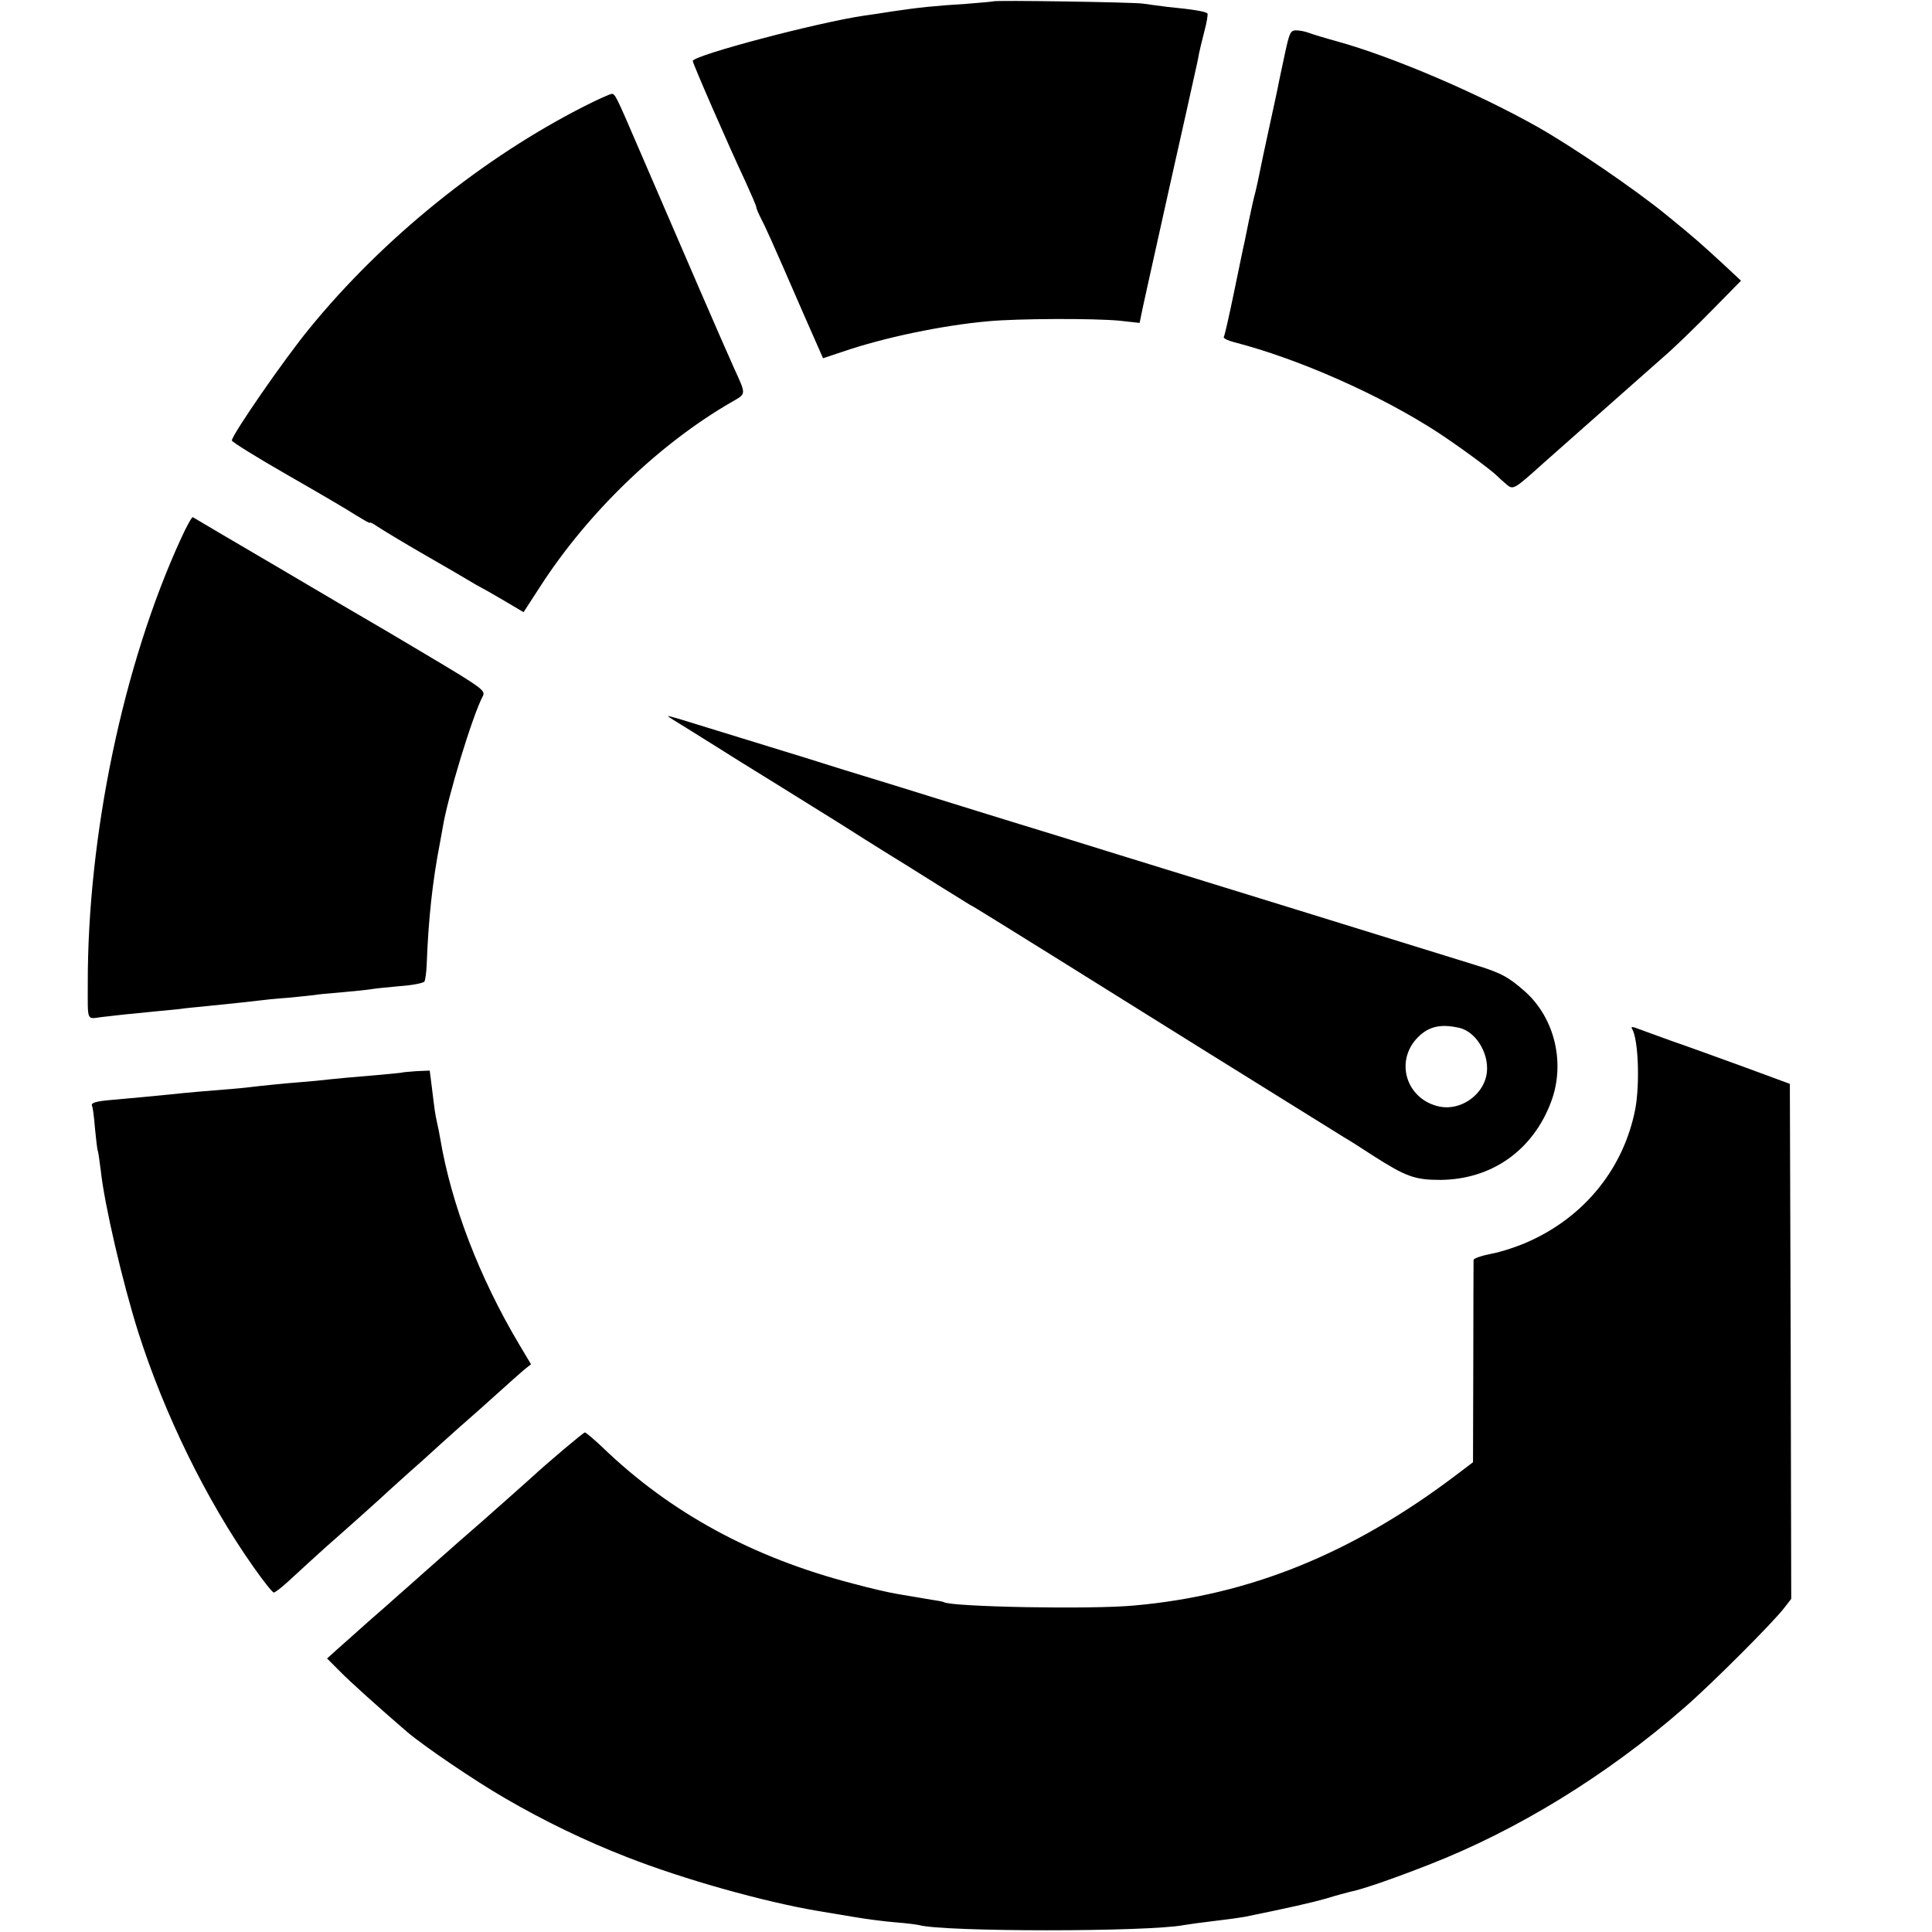 <svg version="1" xmlns="http://www.w3.org/2000/svg" width="933.333" height="933.333" viewBox="0 0 700 700"><path d="M359.8.5c-.2.1-4.6.5-9.8.9-11.3.7-17.1 1.3-26.5 2.7-3.8.6-8.3 1.3-10 1.5C296.2 8.1 251 20.1 251 22.1c0 .9 12.8 30.3 19.1 43.7 2.1 4.6 3.9 8.8 3.9 9.2 0 .5.7 2.1 1.5 3.7 1.6 3 3.9 8 15.4 34.5l7.3 16.6 7.2-2.4c14.9-5.1 35.9-9.5 52.6-11 10.8-1 38.3-1.1 47.7-.2l7.2.8 1.2-5.8c1.5-7 .3-1.3 9.8-44.2 4.5-20.1 8.4-37.4 8.6-38.5 1.1-4.9 1.6-7.1 1.9-9 .2-1.1 1.1-4.7 1.9-7.9.9-3.3 1.4-6.3 1.2-6.7-.5-.7-5.1-1.5-14.5-2.4-3-.4-7.1-.9-9-1.2-3.5-.5-53.6-1.3-54.2-.8zM465.6 19.2c-1 4.6-2 9.4-2.3 10.8-.2 1.4-1.8 8.6-3.4 16-1.6 7.4-3.2 14.8-3.5 16.5-.3 1.6-1 4.8-1.5 6.9-.6 2.1-1.7 7.1-2.5 11-.8 3.9-1.6 8-1.9 9.1-.2 1.1-1.8 8.7-3.5 16.9s-3.3 15.3-3.6 15.7c-.2.5 1.5 1.3 3.8 1.9 23.3 6 52.9 19.1 73.8 32.7 7.9 5.2 19.2 13.5 21.5 15.8.6.6 2 1.9 3.2 2.9 2.6 2.2 2.7 2.1 13.4-7.5 6.5-5.8 14.4-12.7 43.3-38.3 3.9-3.3 11.8-11 17.7-17l10.7-10.9-6-5.6c-8.6-7.9-10.2-9.4-21-18.2-11.4-9.3-33.5-24.4-46.5-31.8-21.6-12.2-52.6-25.5-72.8-31.1-4.4-1.2-9-2.6-10.3-3.1-1.3-.5-3.3-.9-4.6-.9-2 0-2.4.8-4 8.2zM211.9 38.4c-36.9 18.7-73.1 47.9-99.7 80.5-9 10.9-28.2 38.7-28.2 40.7 0 .5 9 6.1 20 12.4 11 6.3 22.3 12.9 25 14.7 2.8 1.7 5 3 5 2.7 0-.3 1.2.3 2.8 1.4 1.5 1 9.2 5.7 17.2 10.3 8 4.6 15.4 8.9 16.5 9.6 1.1.7 2.7 1.6 3.5 2 .8.4 4.7 2.6 8.6 4.9l7.1 4.2 5.9-9.1c17.3-26.9 43.2-51.9 69.6-67.1 5.2-3 5.2-2.5.9-11.9-4.5-10-17.9-41-34.8-80.2-8.1-18.8-8.4-19.5-9.7-19.5-.6.1-5 2-9.7 4.4zM65.5 195.3c-20.9 45.6-33.8 107.5-33.7 161.2 0 13.9-.5 12.7 5 12 5-.6 9.6-1.1 19-2 3.1-.3 7.3-.7 9.2-.9 1.9-.3 6.1-.7 9.3-1 11.9-1.2 17.3-1.8 19.7-2.1 1.4-.2 6.1-.7 10.5-1 4.4-.4 8.7-.9 9.6-1 .8-.2 5.3-.6 10-1 4.6-.4 9.3-.9 10.4-1.1 1.1-.2 5.7-.7 10.3-1.1 4.5-.3 8.6-1.1 9-1.7.3-.6.7-3.4.8-6.1.6-16.3 2.1-30.3 4.8-44.1.2-1.2.7-3.7 1-5.5 1.7-10.8 10.9-41 14.6-47.8.9-1.9-.6-3-18.7-13.8-10.9-6.5-20.7-12.3-21.8-12.9-1.1-.6-15.9-9.3-33-19.4-17.1-10-31.3-18.4-31.6-18.6-.4-.2-2.3 3.3-4.4 7.9zM242 259.5c0 .1 2.8 1.9 6.3 4 3.4 2.1 8.5 5.3 11.2 7 2.8 1.8 12.9 8.1 22.5 14 9.6 6 19.8 12.3 22.5 14 2.8 1.8 13.2 8.4 23.3 14.6 10 6.3 19.5 12.2 21 13.1 1.5 1 3.4 2.1 4.2 2.5.9.5 14.6 9 30.5 18.9 23.3 14.6 81.1 50.6 103.2 64.3 2.4 1.4 7.1 4.4 10.6 6.7 12.2 7.8 15.3 8.9 24.7 8.9 18.5-.2 33.4-10.7 40-28.3 5.2-13.9 1.4-30.2-9.4-39.9-6.1-5.4-8.7-6.8-18.5-9.8-4.2-1.3-33.2-10.3-64.6-20-31.3-9.7-68.5-21.1-82.5-25.5-14-4.3-35.2-10.8-47-14.5-11.8-3.7-24.2-7.5-27.5-8.5-3.3-1-9.8-3-14.5-4.5-4.7-1.5-11.2-3.5-14.5-4.5-7.7-2.4-30.6-9.4-36.7-11.3-2.7-.8-4.8-1.4-4.8-1.2zm286.7 112.9c6.5 1.5 11.4 10.3 9.8 17.5-1.6 7.2-9.4 12.4-16.6 11.1-11.8-2.2-16.6-15.5-8.9-24.4 4.1-4.6 8.6-5.8 15.7-4.2z"/><path d="M591.3 372.7c2.3 3.7 2.9 19.8 1.2 29.1-4.1 21.1-17.9 38.5-37.9 47.7-4 1.9-10.3 4-14 4.7-3.6.7-6.6 1.7-6.7 2.3 0 .5-.1 17.3-.1 37.2l-.1 36.1-6.6 5C489.7 563 452.6 578 411 581.7c-15.8 1.5-66.2.5-69-1.2-.3-.2-2.4-.6-4.6-.9-2.2-.4-4.9-.8-5.9-1-1.1-.2-4-.7-6.5-1.1-2.5-.4-9.6-2-15.8-3.7-36.4-9.4-66.4-25.7-91.1-49.6-3-2.8-5.8-5.2-6.2-5.2-.5 0-13.8 11.2-19.5 16.5-1.8 1.6-15.5 13.8-17.8 15.8-2.7 2.3-13.4 11.7-20.6 18.1-3 2.7-7.3 6.5-9.6 8.5-2.2 2-7.1 6.3-10.9 9.6-3.7 3.3-8.6 7.7-10.9 9.7l-4.1 3.7 4.5 4.5c3.9 4 14.3 13.3 24.5 22.1 6 5.1 24.5 17.7 35.6 24.1 13.9 8.1 29.2 15.5 43.9 21.2 20.3 8 49.8 16.3 69.5 19.6 1.7.3 7.1 1.2 12 2 5 .9 12.2 1.8 16 2.1 3.9.3 7.7.8 8.5 1 9.1 2.5 82.8 2.5 95.9 0 .9-.1 3.7-.6 6.4-.9 2.6-.3 6.8-.9 9.5-1.2 2.6-.3 5.4-.8 6.2-.9 16.6-3.4 23.7-5 29.4-6.6 3.8-1.2 7.8-2.2 8.9-2.5 3.8-.7 15.2-4.6 28.2-9.7 32.2-12.5 64.9-32.6 92.9-57.1 9.8-8.5 32.3-31 36.2-36.2l2.4-3.1-.2-93.3-.3-93.3-16-5.9c-8.8-3.2-20.9-7.6-27-9.7-6-2.2-11.9-4.3-12.9-4.7-1.2-.4-1.7-.4-1.3.3zM145.7 388.6c-.1.1-3.6.4-7.7.8-8.6.7-16.3 1.4-23.5 2.2-2.7.2-7.5.7-10.5.9-3 .3-7.5.7-10 1-2.5.3-6.7.8-9.5 1-6.6.5-19.3 1.6-22.5 2-4.8.5-15.6 1.5-21.3 2-6.1.5-8 1.1-7.3 2.3.2.4.7 3.9 1 7.9.4 4 .8 7.8 1.1 8.5.2.7.6 3.8 1 6.8 1.3 12.4 8 41 13.6 58.7 9.5 29.8 24.6 60.7 41.7 85 3.6 5.1 6.9 9.3 7.4 9.3s2.8-1.8 5.1-3.9c6.1-5.6 10-9.2 13.8-12.6 9-7.9 20.6-18.3 22.9-20.5 1.5-1.4 4.7-4.2 7.1-6.4 2.4-2.1 7.8-6.9 11.9-10.7 4.1-3.7 8.6-7.7 10-8.9 1.4-1.2 5.9-5.2 10.1-9 4.2-3.8 8.7-7.8 9.9-8.8l2.4-1.9-4.3-7.2c-14.5-24.4-24.6-50.8-28.6-74.6-.3-1.7-.8-4.4-1.2-6-.7-3.3-.7-3.3-1.8-12.3l-.8-6.3-4.8.2c-2.7.2-5 .4-5.2.5z"/></svg>